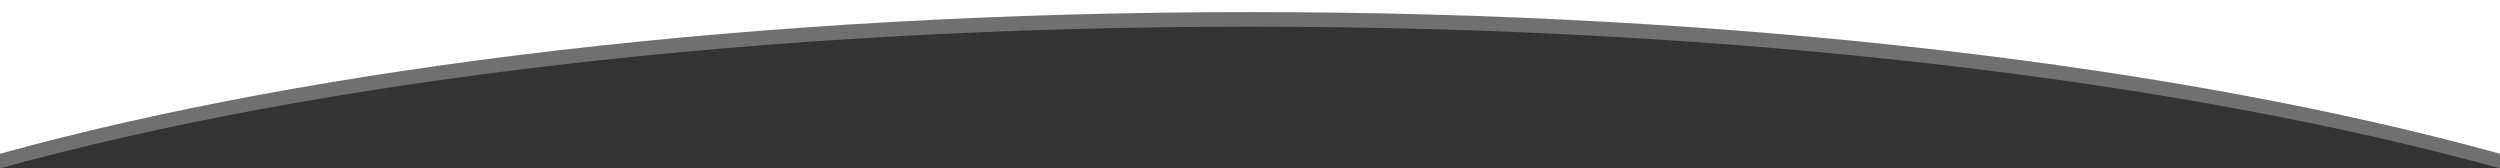 <?xml version="1.0" encoding="utf-8"?>
<!-- Generator: Adobe Illustrator 23.0.6, SVG Export Plug-In . SVG Version: 6.00 Build 0)  -->
<svg version="1.1" id="Capa_1" xmlns="http://www.w3.org/2000/svg" xmlns:xlink="http://www.w3.org/1999/xlink" x="0px" y="0px"
	 viewBox="0 0 3000 202" style="enable-background:new 0 0 3000 202;" xml:space="preserve">
<rect x="0" y="0" width="3000" height="202" fill="#333333" stroke="none"/>
<style type="text/css">
	.st0{fill:#FFFFFF;}
	.st1{opacity:0.3;fill:#FFFFFF;}
</style>
<g>
	<path class="st0" d="M1500,14.5c588.7,0,1120.5,65.2,1500,170V0H0v184.5C379.5,79.7,911.3,14.5,1500,14.5z"/>
	<path class="st1" d="M1500,32c588.7,0,1120.5,65.2,1500,170V8H0v194C379.5,97.2,911.3,32,1500,32z"/>
</g>
</svg>
